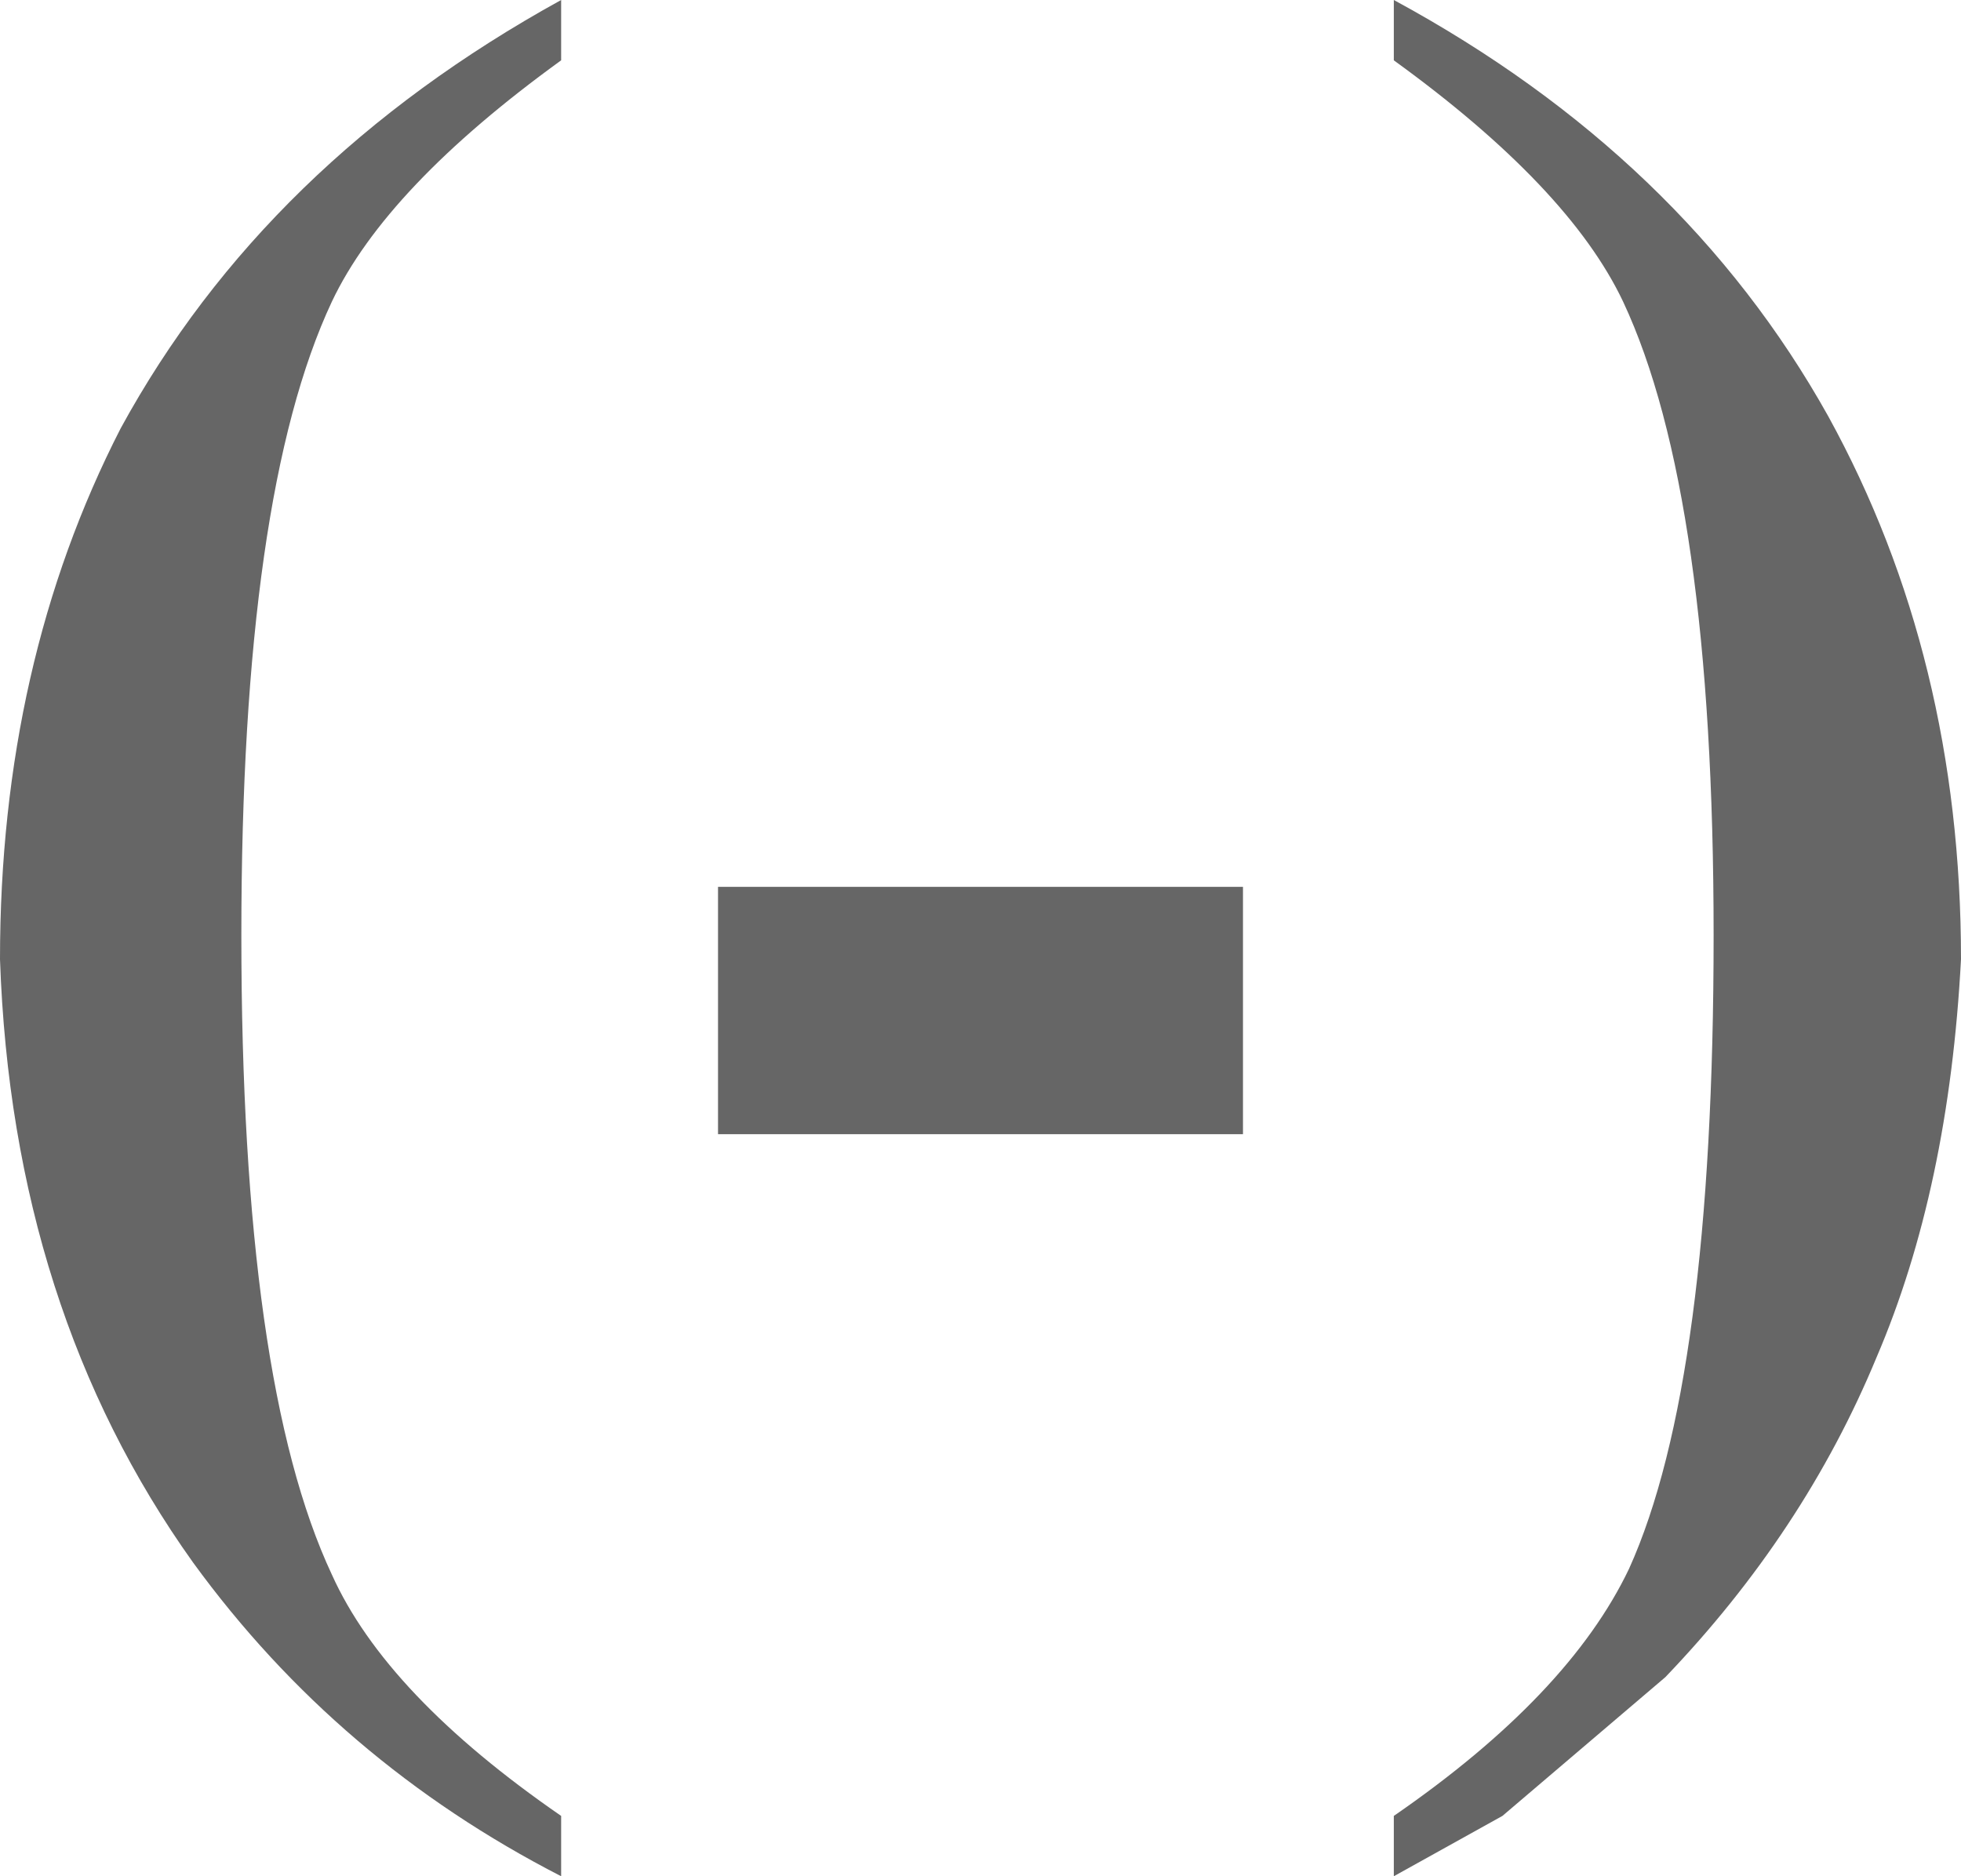 <?xml version="1.0" encoding="UTF-8" standalone="no"?>
<svg xmlns:xlink="http://www.w3.org/1999/xlink" height="15.55px" width="16.25px" xmlns="http://www.w3.org/2000/svg">
  <g transform="matrix(1.0, 0.0, 0.0, 1.0, 9.05, 8.5)">
    <path d="M4.4 -6.0 Q3.95 -6.95 2.5 -8.0 L2.5 -8.5 Q4.9 -7.2 6.1 -5.05 7.2 -3.05 7.2 -0.55 7.1 1.35 6.5 2.75 5.9 4.2 4.75 5.4 L3.4 6.55 2.5 7.05 2.5 6.55 Q3.95 5.55 4.45 4.5 5.15 2.95 5.15 -0.75 5.15 -4.4 4.4 -6.0" fill="#666666" fill-rule="evenodd" stroke="none"/>
    <path d="M1.25 0.9 L-3.1 0.9 -3.1 -1.15 1.25 -1.15 1.25 0.9" fill="#666666" fill-rule="evenodd" stroke="none"/>
    <path d="M-4.4 -8.5 L-4.4 -8.0 Q-5.85 -6.95 -6.3 -6.0 -7.05 -4.4 -7.05 -0.75 -7.05 2.95 -6.3 4.55 -5.85 5.55 -4.4 6.55 L-4.4 7.05 Q-6.25 6.1 -7.45 4.45 -8.95 2.35 -9.05 -0.55 -9.05 -3.0 -8.05 -4.95 -6.85 -7.15 -4.4 -8.5" fill="#666666" fill-rule="evenodd" stroke="none"/>
  </g>
</svg>
